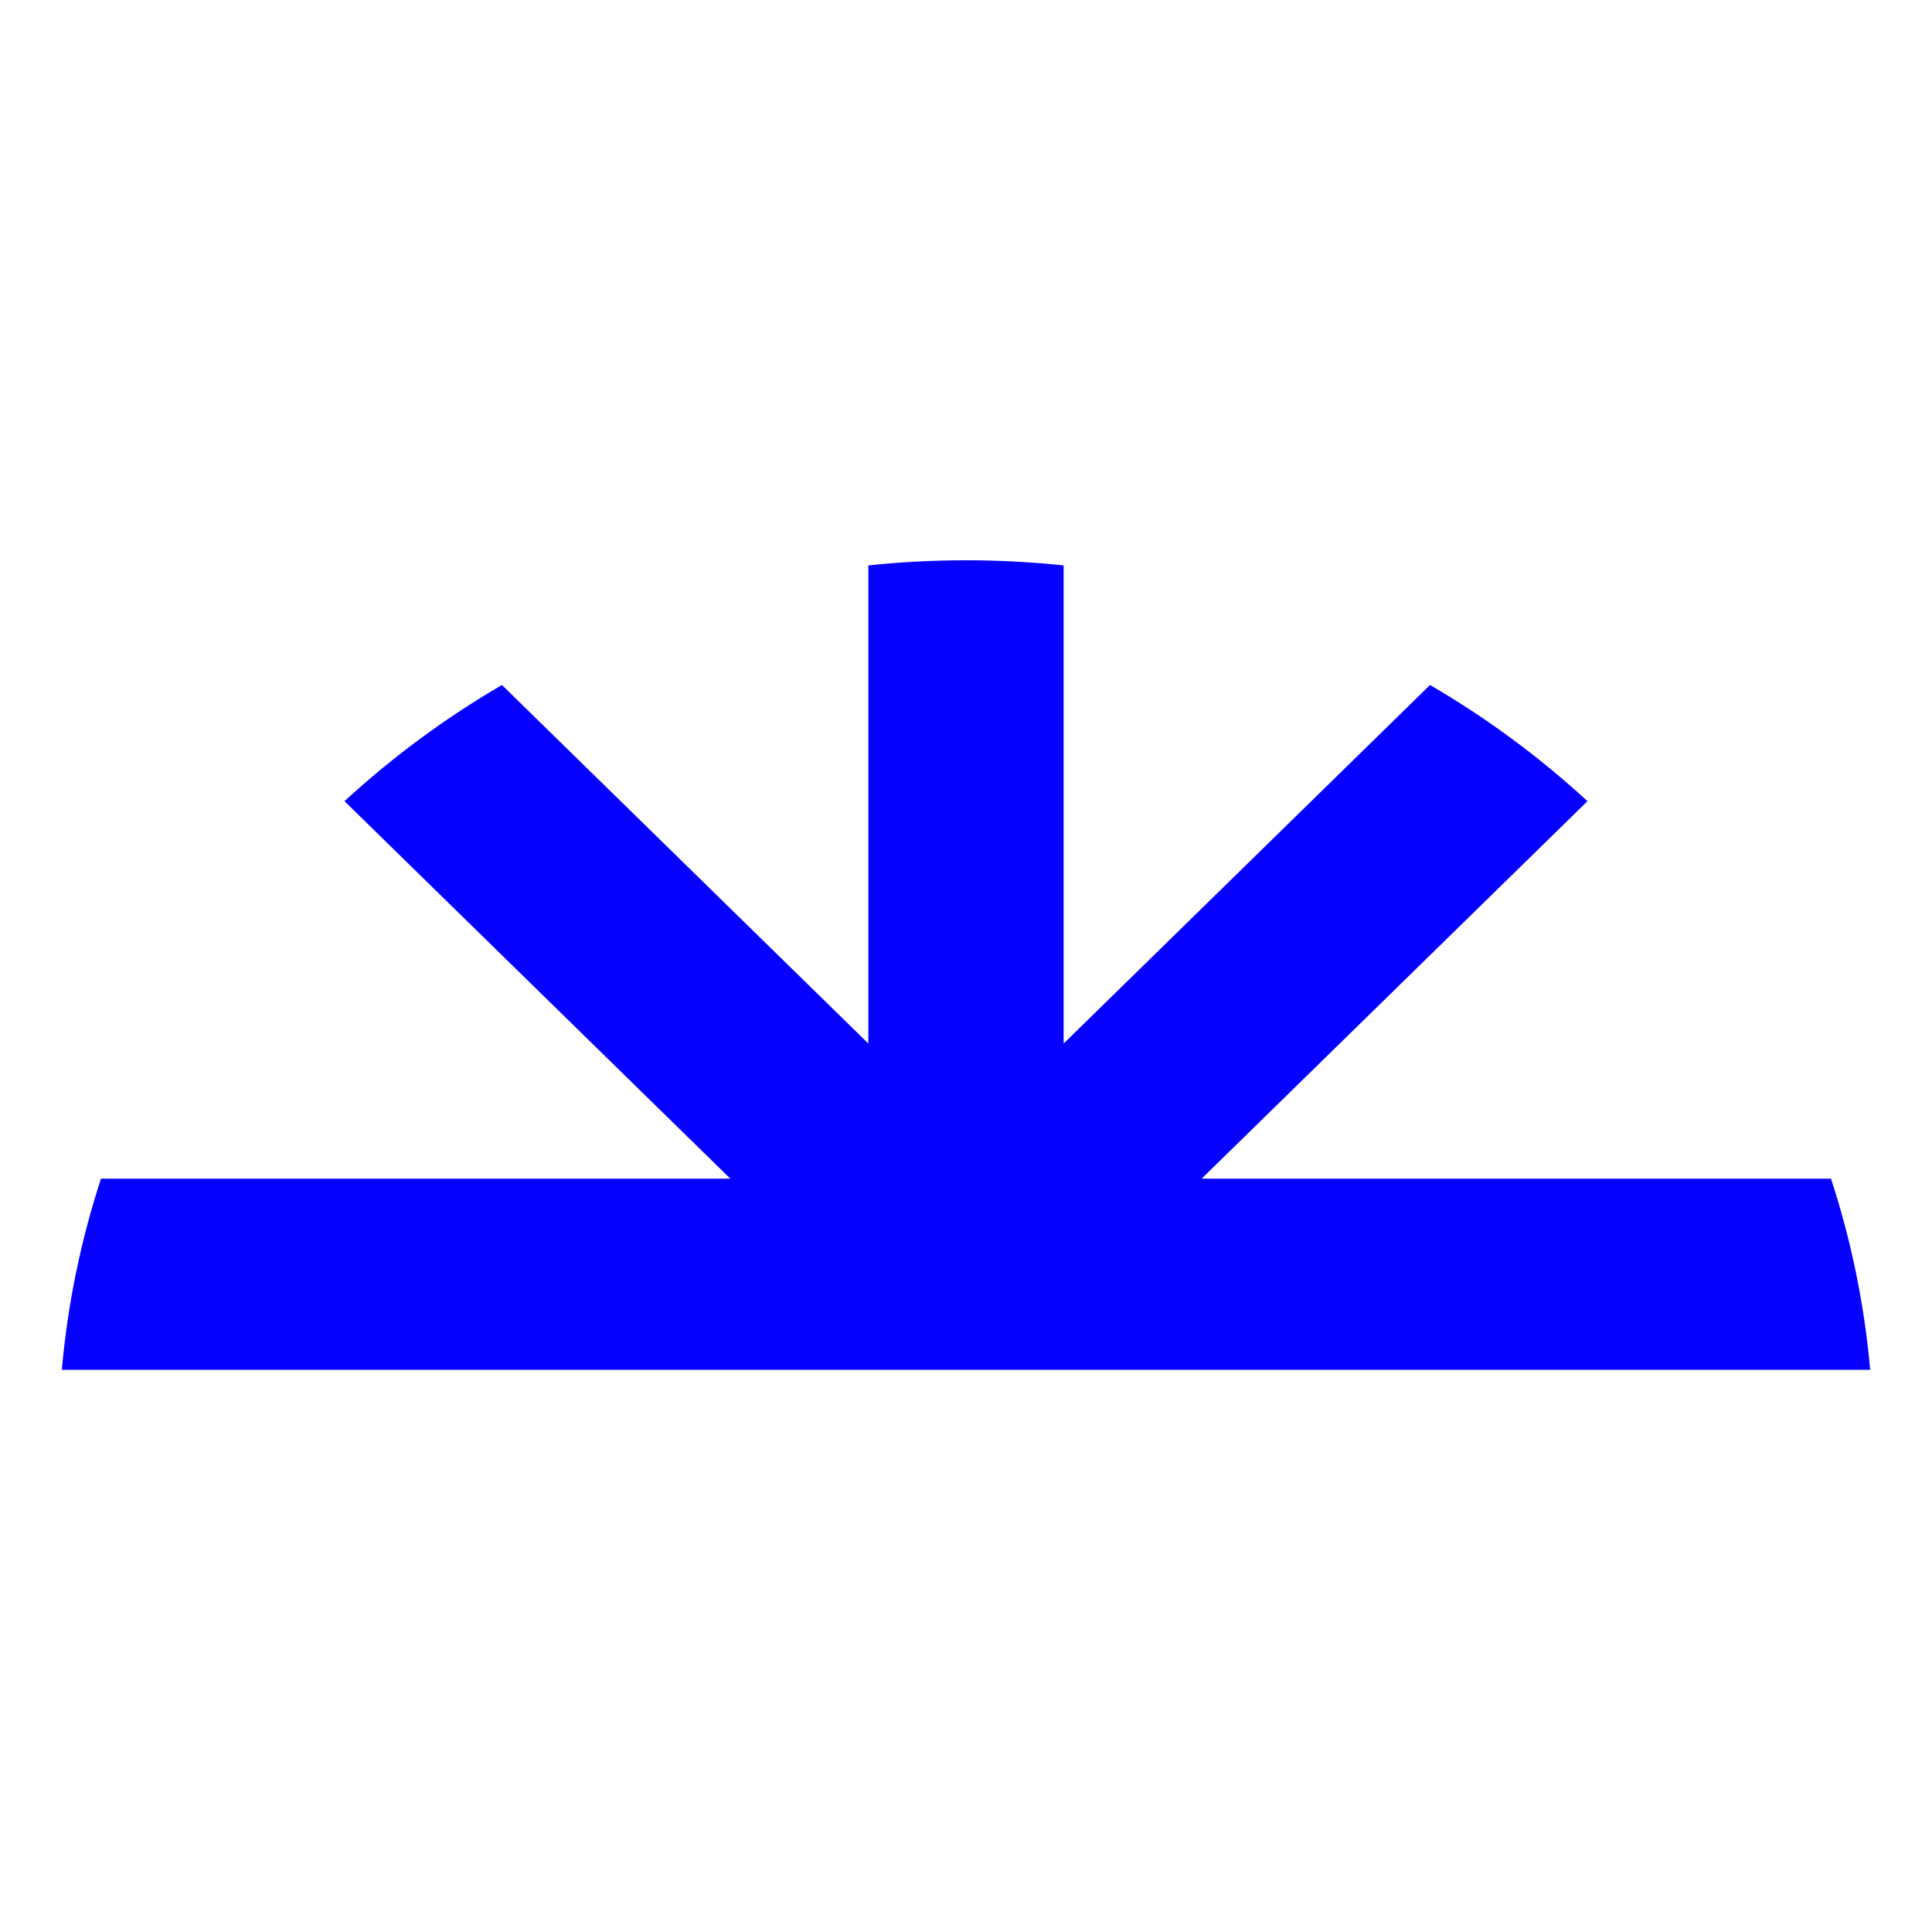 <svg xmlns="http://www.w3.org/2000/svg" fill="none" viewBox="0 0 1000 1000" height="1000" width="1000">
<path fill="#0600FF" d="M947.722 610.083L621.962 610.083L821.682 414.688C796.904 391.885 769.598 371.691 740.185 354.546L550.533 540.139L550.533 292.654C533.94 290.897 517.068 290 499.973 290C482.878 290 466.052 290.897 449.458 292.654L449.458 540.139L259.806 354.546C230.384 371.682 203.078 391.885 178.309 414.688L378.029 610.083L52.269 610.083C41.924 641.701 35.03 674.808 32 709L968 709C964.97 674.817 958.067 641.71 947.731 610.083L947.722 610.083Z"></path>
</svg>
